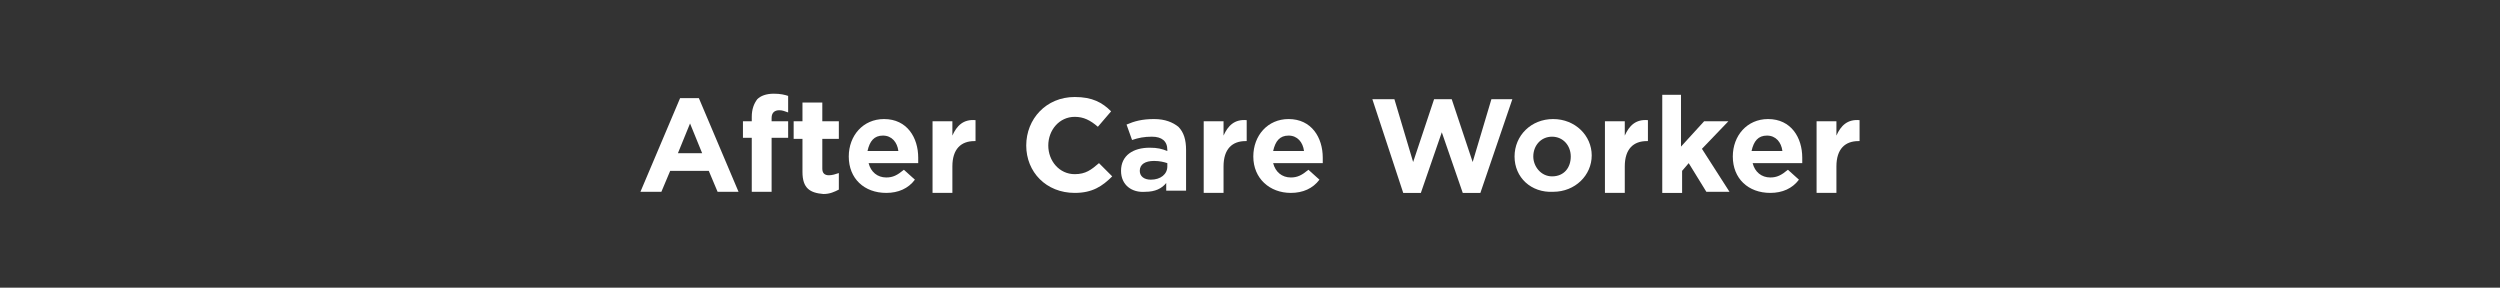 <?xml version="1.0" encoding="utf-8"?>
<!-- Generator: Adobe Illustrator 26.5.0, SVG Export Plug-In . SVG Version: 6.00 Build 0)  -->
<svg version="1.1" id="Layer_1" xmlns="http://www.w3.org/2000/svg" xmlns:xlink="http://www.w3.org/1999/xlink" x="0px" y="0px"
	 viewBox="0 0 226.8 26.1" style="enable-background:new 0 0 226.8 26.1;" xml:space="preserve">
<rect x="0" y="0" width="226.8" height="26.1" fill="#333333" stroke="none"/>
<style type="text/css">
	.st0{fill:#FFFFFF;}
</style>
<g>
	<path class="st0" d="M61.7,8.9h1.7l3.6,8.5h-1.9l-0.8-1.9h-3.5L60,17.4h-1.9L61.7,8.9z M63.7,13.9l-1.1-2.7l-1.1,2.7H63.7z"/>
	<path class="st0" d="M68.2,12.5h-0.8V11h0.8v-0.4c0-0.7,0.2-1.2,0.5-1.6c0.3-0.3,0.8-0.5,1.5-0.5c0.6,0,1,0.1,1.3,0.2v1.5
		c-0.3-0.1-0.5-0.2-0.8-0.2c-0.4,0-0.7,0.2-0.7,0.7V11h1.5v1.5H70v4.9h-1.8V12.5z"/>
	<path class="st0" d="M72.8,15.6v-3H72V11h0.8V9.3h1.8V11h1.5v1.6h-1.5v2.7c0,0.4,0.2,0.6,0.6,0.6c0.3,0,0.6-0.1,0.9-0.2v1.5
		c-0.4,0.2-0.8,0.4-1.4,0.4C73.5,17.5,72.8,17.1,72.8,15.6z"/>
	<path class="st0" d="M77,14.2L77,14.2c0-1.9,1.3-3.4,3.2-3.4c2.1,0,3.1,1.7,3.1,3.5c0,0.1,0,0.3,0,0.5h-4.5
		c0.2,0.8,0.8,1.3,1.6,1.3c0.6,0,1-0.2,1.6-0.7l1,0.9c-0.6,0.8-1.5,1.2-2.6,1.2C78.4,17.5,77,16.2,77,14.2z M81.5,13.7
		c-0.1-0.8-0.6-1.4-1.4-1.4s-1.2,0.5-1.4,1.4H81.5z"/>
	<path class="st0" d="M84.6,11h1.8v1.3c0.4-0.9,1-1.5,2.1-1.4v1.9h-0.1c-1.2,0-2,0.7-2,2.3v2.4h-1.8V11z"/>
	<path class="st0" d="M93.1,13.2L93.1,13.2c0-2.4,1.8-4.4,4.4-4.4c1.6,0,2.5,0.5,3.3,1.3l-1.2,1.4c-0.7-0.6-1.3-0.9-2.1-0.9
		c-1.4,0-2.4,1.2-2.4,2.6v0c0,1.4,1,2.6,2.4,2.6c1,0,1.5-0.4,2.2-1l1.2,1.2c-0.9,0.9-1.8,1.5-3.4,1.5C94.9,17.5,93.1,15.6,93.1,13.2
		z"/>
	<path class="st0" d="M101.7,15.5L101.7,15.5c0-1.4,1.1-2.1,2.6-2.1c0.7,0,1.1,0.1,1.6,0.3v-0.1c0-0.8-0.5-1.2-1.4-1.2
		c-0.7,0-1.2,0.1-1.8,0.3l-0.5-1.4c0.7-0.3,1.4-0.5,2.5-0.5c1,0,1.7,0.3,2.2,0.7c0.5,0.5,0.7,1.2,0.7,2.1v3.7h-1.8v-0.7
		c-0.4,0.5-1,0.8-1.9,0.8C102.7,17.5,101.7,16.8,101.7,15.5z M105.9,15.1v-0.3c-0.3-0.1-0.7-0.2-1.2-0.2c-0.8,0-1.3,0.3-1.3,0.9v0
		c0,0.5,0.4,0.8,1,0.8C105.3,16.3,105.9,15.8,105.9,15.1z"/>
	<path class="st0" d="M109.2,11h1.8v1.3c0.4-0.9,1-1.5,2.1-1.4v1.9H113c-1.2,0-2,0.7-2,2.3v2.4h-1.8V11z"/>
	<path class="st0" d="M113.7,14.2L113.7,14.2c0-1.9,1.3-3.4,3.2-3.4c2.1,0,3.1,1.7,3.1,3.5c0,0.1,0,0.3,0,0.5h-4.5
		c0.2,0.8,0.8,1.3,1.6,1.3c0.6,0,1-0.2,1.6-0.7l1,0.9c-0.6,0.8-1.5,1.2-2.6,1.2C115.2,17.5,113.7,16.2,113.7,14.2z M118.3,13.7
		c-0.1-0.8-0.6-1.4-1.4-1.4s-1.2,0.5-1.4,1.4H118.3z"/>
	<path class="st0" d="M124.5,9h2l1.7,5.7l1.9-5.7h1.6l1.9,5.7l1.7-5.7h1.9l-2.9,8.5h-1.6l-1.9-5.5l-1.9,5.5h-1.6L124.5,9z"/>
	<path class="st0" d="M137.4,14.2L137.4,14.2c0-1.9,1.5-3.4,3.5-3.4c2,0,3.5,1.5,3.5,3.3v0c0,1.8-1.5,3.3-3.5,3.3
		C138.9,17.5,137.4,16.1,137.4,14.2z M142.5,14.2L142.5,14.2c0-1-0.7-1.8-1.7-1.8c-1,0-1.7,0.8-1.7,1.8v0c0,0.9,0.7,1.8,1.7,1.8
		C141.9,16,142.5,15.2,142.5,14.2z"/>
	<path class="st0" d="M145.6,11h1.8v1.3c0.4-0.9,1-1.5,2.1-1.4v1.9h-0.1c-1.2,0-2,0.7-2,2.3v2.4h-1.8V11z"/>
	<path class="st0" d="M150.7,8.6h1.8v4.7l2.1-2.3h2.2l-2.4,2.5l2.5,3.9h-2.1l-1.6-2.6l-0.6,0.7v2h-1.8V8.6z"/>
	<path class="st0" d="M157.2,14.2L157.2,14.2c0-1.9,1.3-3.4,3.2-3.4c2.1,0,3.1,1.7,3.1,3.5c0,0.1,0,0.3,0,0.5H159
		c0.2,0.8,0.8,1.3,1.6,1.3c0.6,0,1-0.2,1.6-0.7l1,0.9c-0.6,0.8-1.5,1.2-2.6,1.2C158.6,17.5,157.2,16.2,157.2,14.2z M161.7,13.7
		c-0.1-0.8-0.6-1.4-1.4-1.4s-1.2,0.5-1.4,1.4H161.7z"/>
	<path class="st0" d="M164.8,11h1.8v1.3c0.4-0.9,1-1.5,2.1-1.4v1.9h-0.1c-1.2,0-2,0.7-2,2.3v2.4h-1.8V11z"/>
</g>
</svg>
